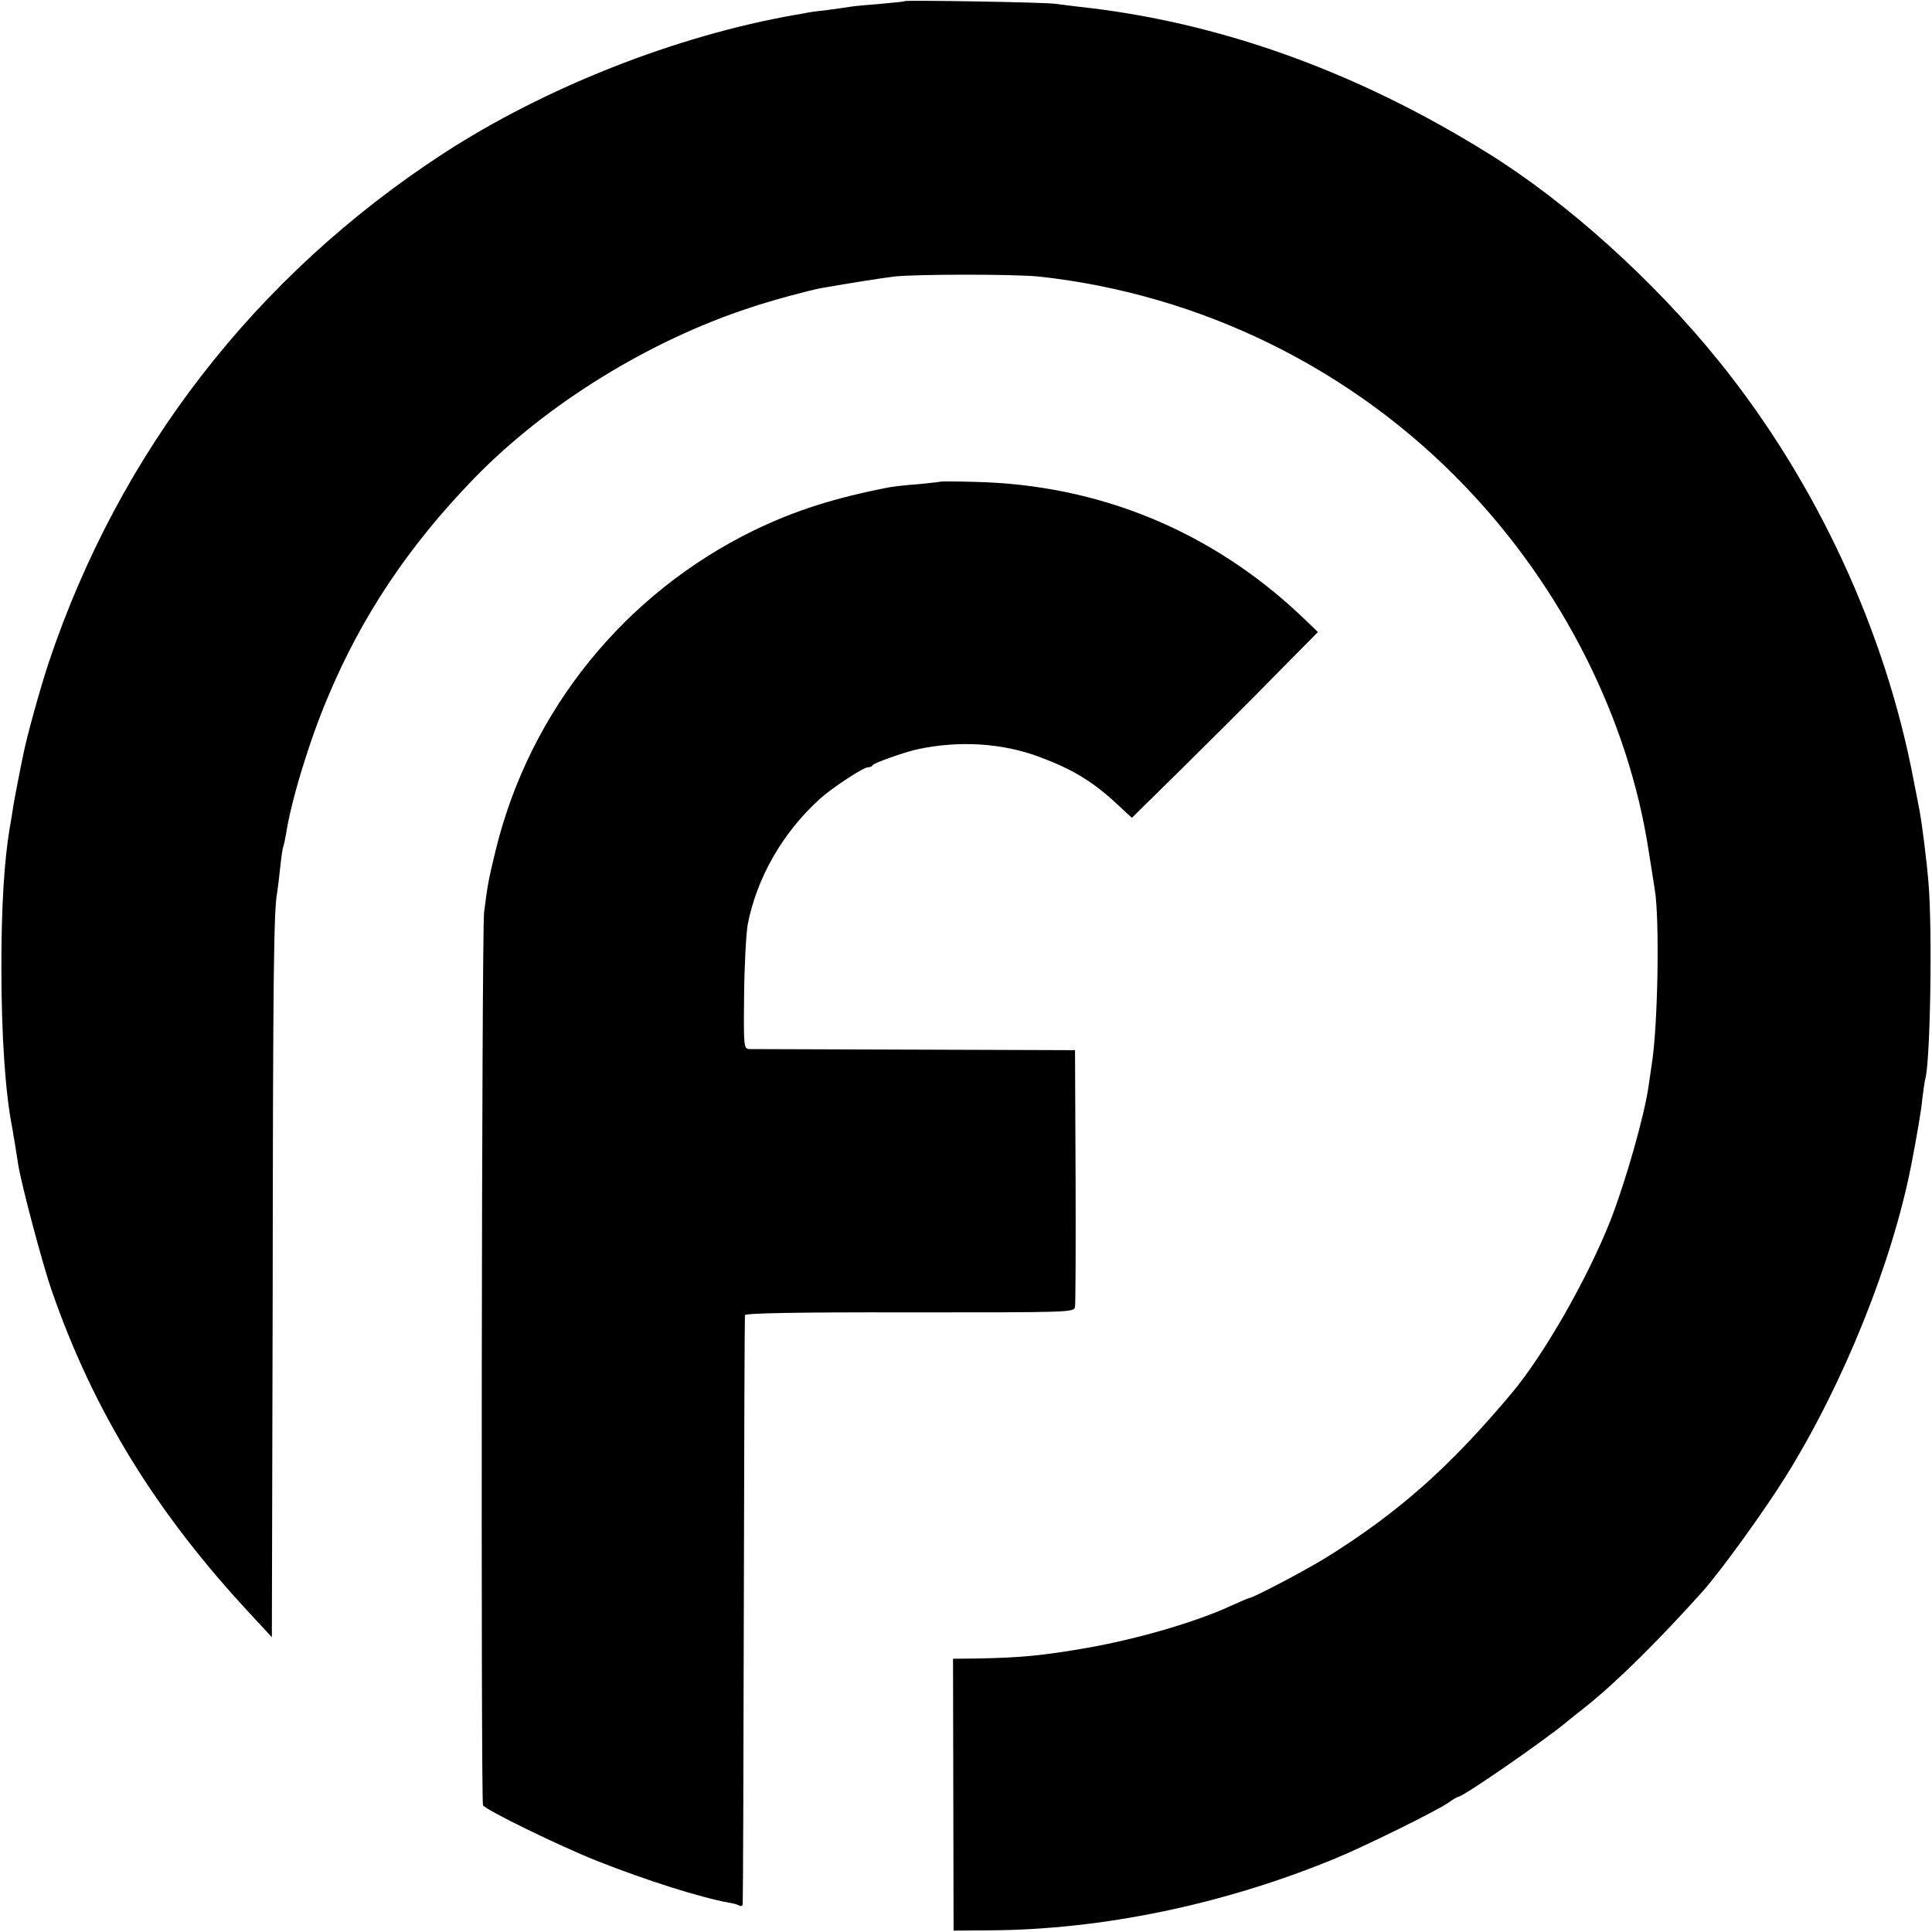 <?xml version="1.0" standalone="no"?>
<!DOCTYPE svg PUBLIC "-//W3C//DTD SVG 20010904//EN"
 "http://www.w3.org/TR/2001/REC-SVG-20010904/DTD/svg10.dtd">
<svg version="1.0" xmlns="http://www.w3.org/2000/svg"
 width="700pt" height="700pt" viewBox="0 0 700 700"
 preserveAspectRatio="xMidYMid meet">
<g transform="translate(0,700) scale(0.1,-0.1)"
fill="#000000" stroke="none">
<path d="M3278 6996 c-1 -2 -42 -6 -89 -10 -47 -4 -95 -8 -105 -10 -10 -2 -48
-7 -84 -12 -36 -4 -67 -8 -70 -9 -3 -1 -25 -5 -50 -9 -432 -76 -906 -263
-1275 -503 -679 -443 -1173 -1080 -1429 -1845 -31 -94 -79 -267 -91 -329 -3
-13 -12 -58 -20 -99 -8 -41 -17 -89 -19 -105 -3 -17 -7 -46 -11 -66 -20 -121
-30 -283 -30 -504 0 -245 14 -456 40 -585 2 -14 7 -41 10 -60 3 -19 8 -51 11
-70 12 -74 88 -360 121 -455 152 -439 381 -810 725 -1178 l73 -79 3 1259 c1
1142 4 1376 16 1438 2 11 7 51 11 90 4 38 9 73 11 76 2 4 6 24 10 45 18 120
84 338 151 496 124 297 295 552 533 797 260 267 632 497 1000 617 71 24 211
62 255 70 108 19 210 35 264 42 86 9 436 9 525 0 589 -64 1139 -335 1547 -763
352 -368 591 -844 663 -1322 9 -54 18 -114 21 -133 19 -104 12 -505 -11 -640
-3 -19 -7 -50 -10 -69 -14 -107 -84 -352 -139 -493 -83 -210 -240 -485 -358
-626 -224 -267 -408 -430 -665 -591 -73 -46 -272 -151 -286 -151 -2 0 -33 -13
-68 -29 -126 -58 -335 -119 -516 -151 -166 -29 -244 -36 -398 -39 l-91 -1 1
-492 1 -493 130 1 c407 2 847 93 1252 260 105 43 373 175 413 204 15 11 31 20
34 20 17 0 309 202 391 270 17 14 51 41 75 60 112 90 260 237 419 414 68 77
223 291 302 418 209 336 385 774 454 1128 20 104 36 195 40 240 4 30 8 61 10
68 19 58 27 546 12 717 -7 83 -23 208 -31 252 -2 10 -11 59 -21 108 -102 545
-352 1086 -706 1525 -237 294 -550 576 -838 755 -479 298 -979 477 -1486 531
-27 3 -63 8 -80 10 -34 6 -541 14 -547 10z"/>
<path d="M3408 5255 c-2 -1 -37 -5 -78 -9 -41 -3 -88 -8 -105 -11 -198 -38
-343 -84 -492 -156 -470 -229 -813 -653 -937 -1159 -27 -111 -30 -130 -42
-225 -9 -70 -12 -3222 -4 -3236 12 -18 278 -148 417 -203 175 -69 370 -131
475 -150 15 -2 32 -7 38 -11 5 -3 11 0 11 7 1 7 3 488 4 1068 1 580 3 1060 4
1065 1 7 191 11 596 10 588 0 596 0 600 20 2 11 3 225 2 475 l-2 455 -580 2
c-319 1 -589 2 -600 2 -20 1 -21 7 -19 194 1 105 7 221 13 257 33 170 127 334
262 456 46 41 157 114 174 114 7 0 15 3 17 8 3 7 112 46 161 57 152 33 311 23
447 -29 112 -42 185 -85 267 -160 l64 -59 177 174 c97 96 249 247 337 337
l160 162 -56 54 c-327 311 -736 480 -1186 490 -68 2 -124 2 -125 1z"/>
</g>
</svg>
